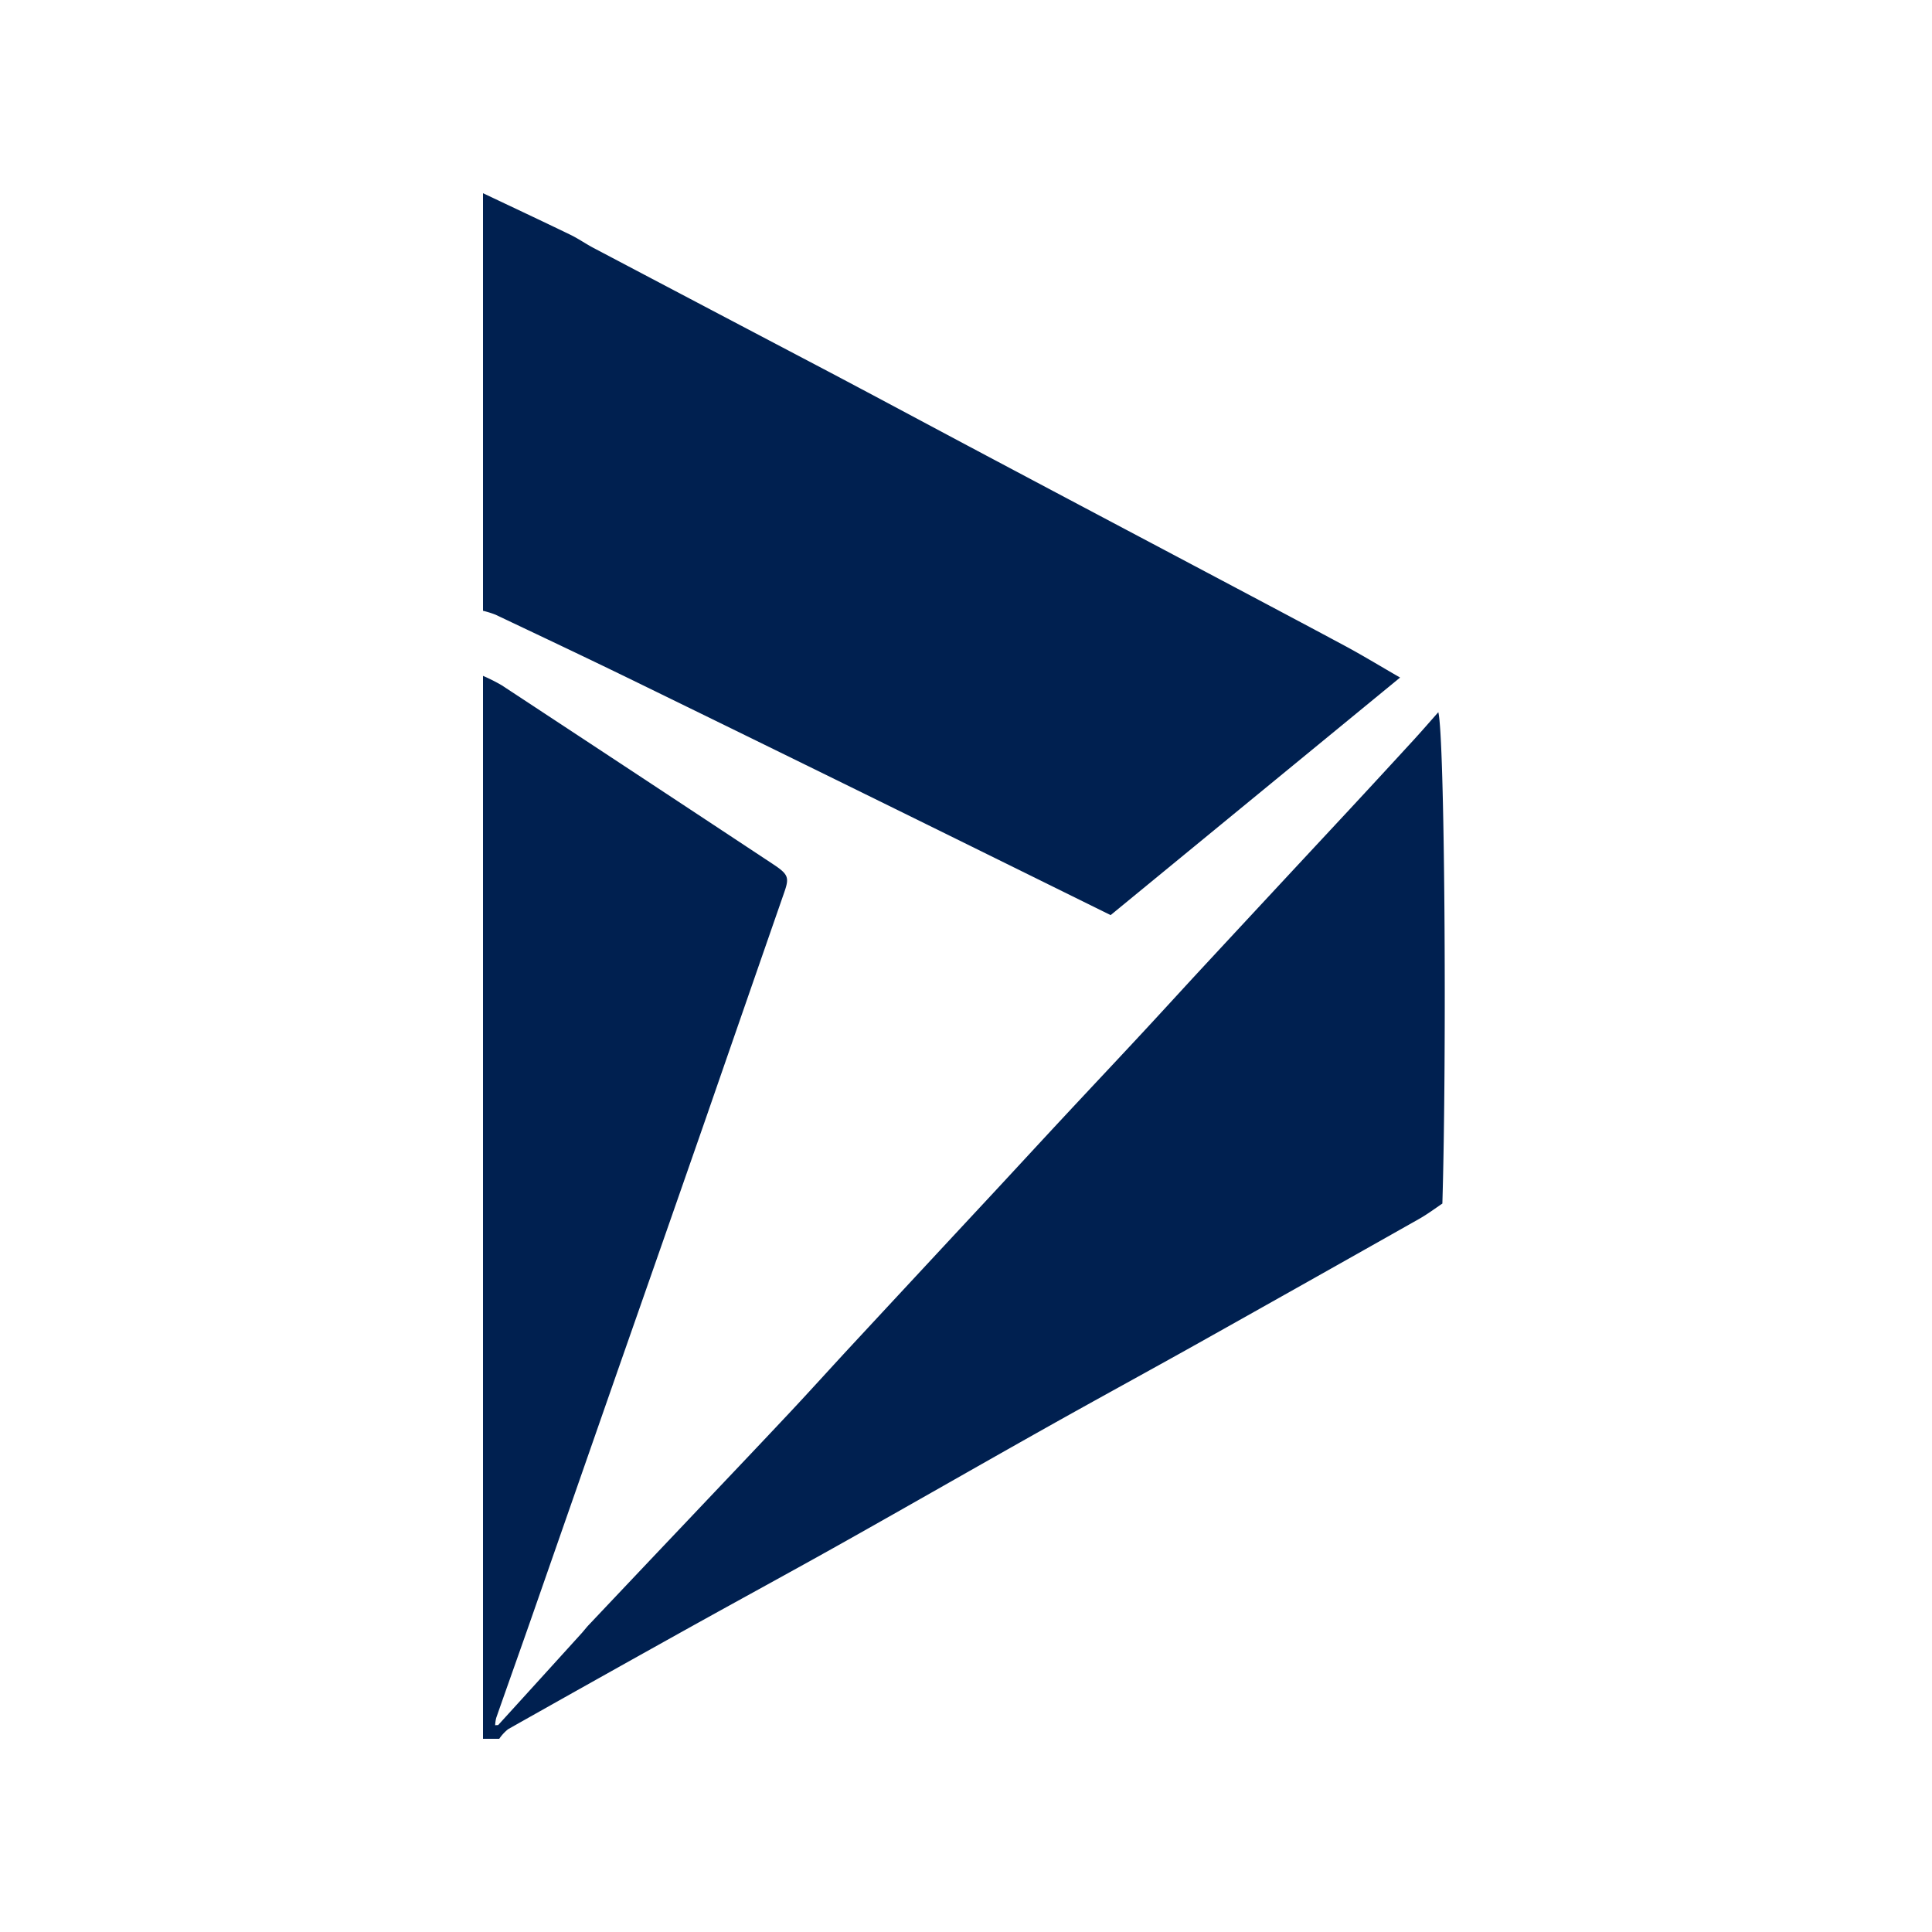 <svg xmlns="http://www.w3.org/2000/svg" width="120" height="120" fill="none"><path fill="#002050" d="M30 41.979c.398.17.785.366 1.16.583a8009.51 8009.51 0 0 1 16.86 11.116c.956.632 1.01.83.693 1.742-1.66 4.774-3.316 9.549-4.97 14.324A8419.463 8419.463 0 0 1 38.412 85l-5.377 15.416c-.733 2.097-1.48 4.189-2.214 6.285-.037.15-.06.304-.066.458.11-.013.177 0 .2-.026 1.727-1.895 3.45-3.793 5.172-5.692.15-.166.284-.347.438-.509 2.075-2.195 4.151-4.389 6.23-6.58 2.076-2.194 4.16-4.381 6.227-6.584 1.3-1.385 2.57-2.797 3.862-4.19 2.965-3.194 5.932-6.387 8.901-9.577 1.407-1.515 2.807-3.036 4.216-4.549 1.638-1.759 3.287-3.508 4.923-5.269 1.293-1.39 2.57-2.796 3.862-4.188 3.003-3.236 6.01-6.469 9.018-9.7 1.33-1.432 2.656-2.87 3.977-4.31.505-.55.994-1.116 1.555-1.749.397 1.498.533 21.133.252 30.52-.433.289-.915.653-1.438.949-4.56 2.577-9.124 5.146-13.693 7.708-3.161 1.77-6.344 3.5-9.503 5.276-4.225 2.374-8.429 4.787-12.655 7.16-3.16 1.773-6.344 3.5-9.51 5.262a2199.32 2199.32 0 0 0-11.228 6.291c-.213.17-.399.371-.551.597H30L30 41.979Z"/><path fill="#002050" d="M30 12c1.809.858 3.622 1.708 5.424 2.58.5.242.958.566 1.45.825 4.84 2.551 9.682 5.1 14.526 7.645 3.305 1.745 6.598 3.514 9.899 5.267 3.845 2.042 7.691 4.08 11.54 6.116 3.55 1.882 7.102 3.757 10.643 5.654 1.124.602 2.213 1.267 3.48 1.997L68.983 56.839c-5.167-2.548-10.224-5.047-15.286-7.535-4.913-2.414-9.83-4.822-14.75-7.222-2.71-1.32-5.437-2.606-8.16-3.898a5.774 5.774 0 0 0-.787-.247V12Z"/></svg>